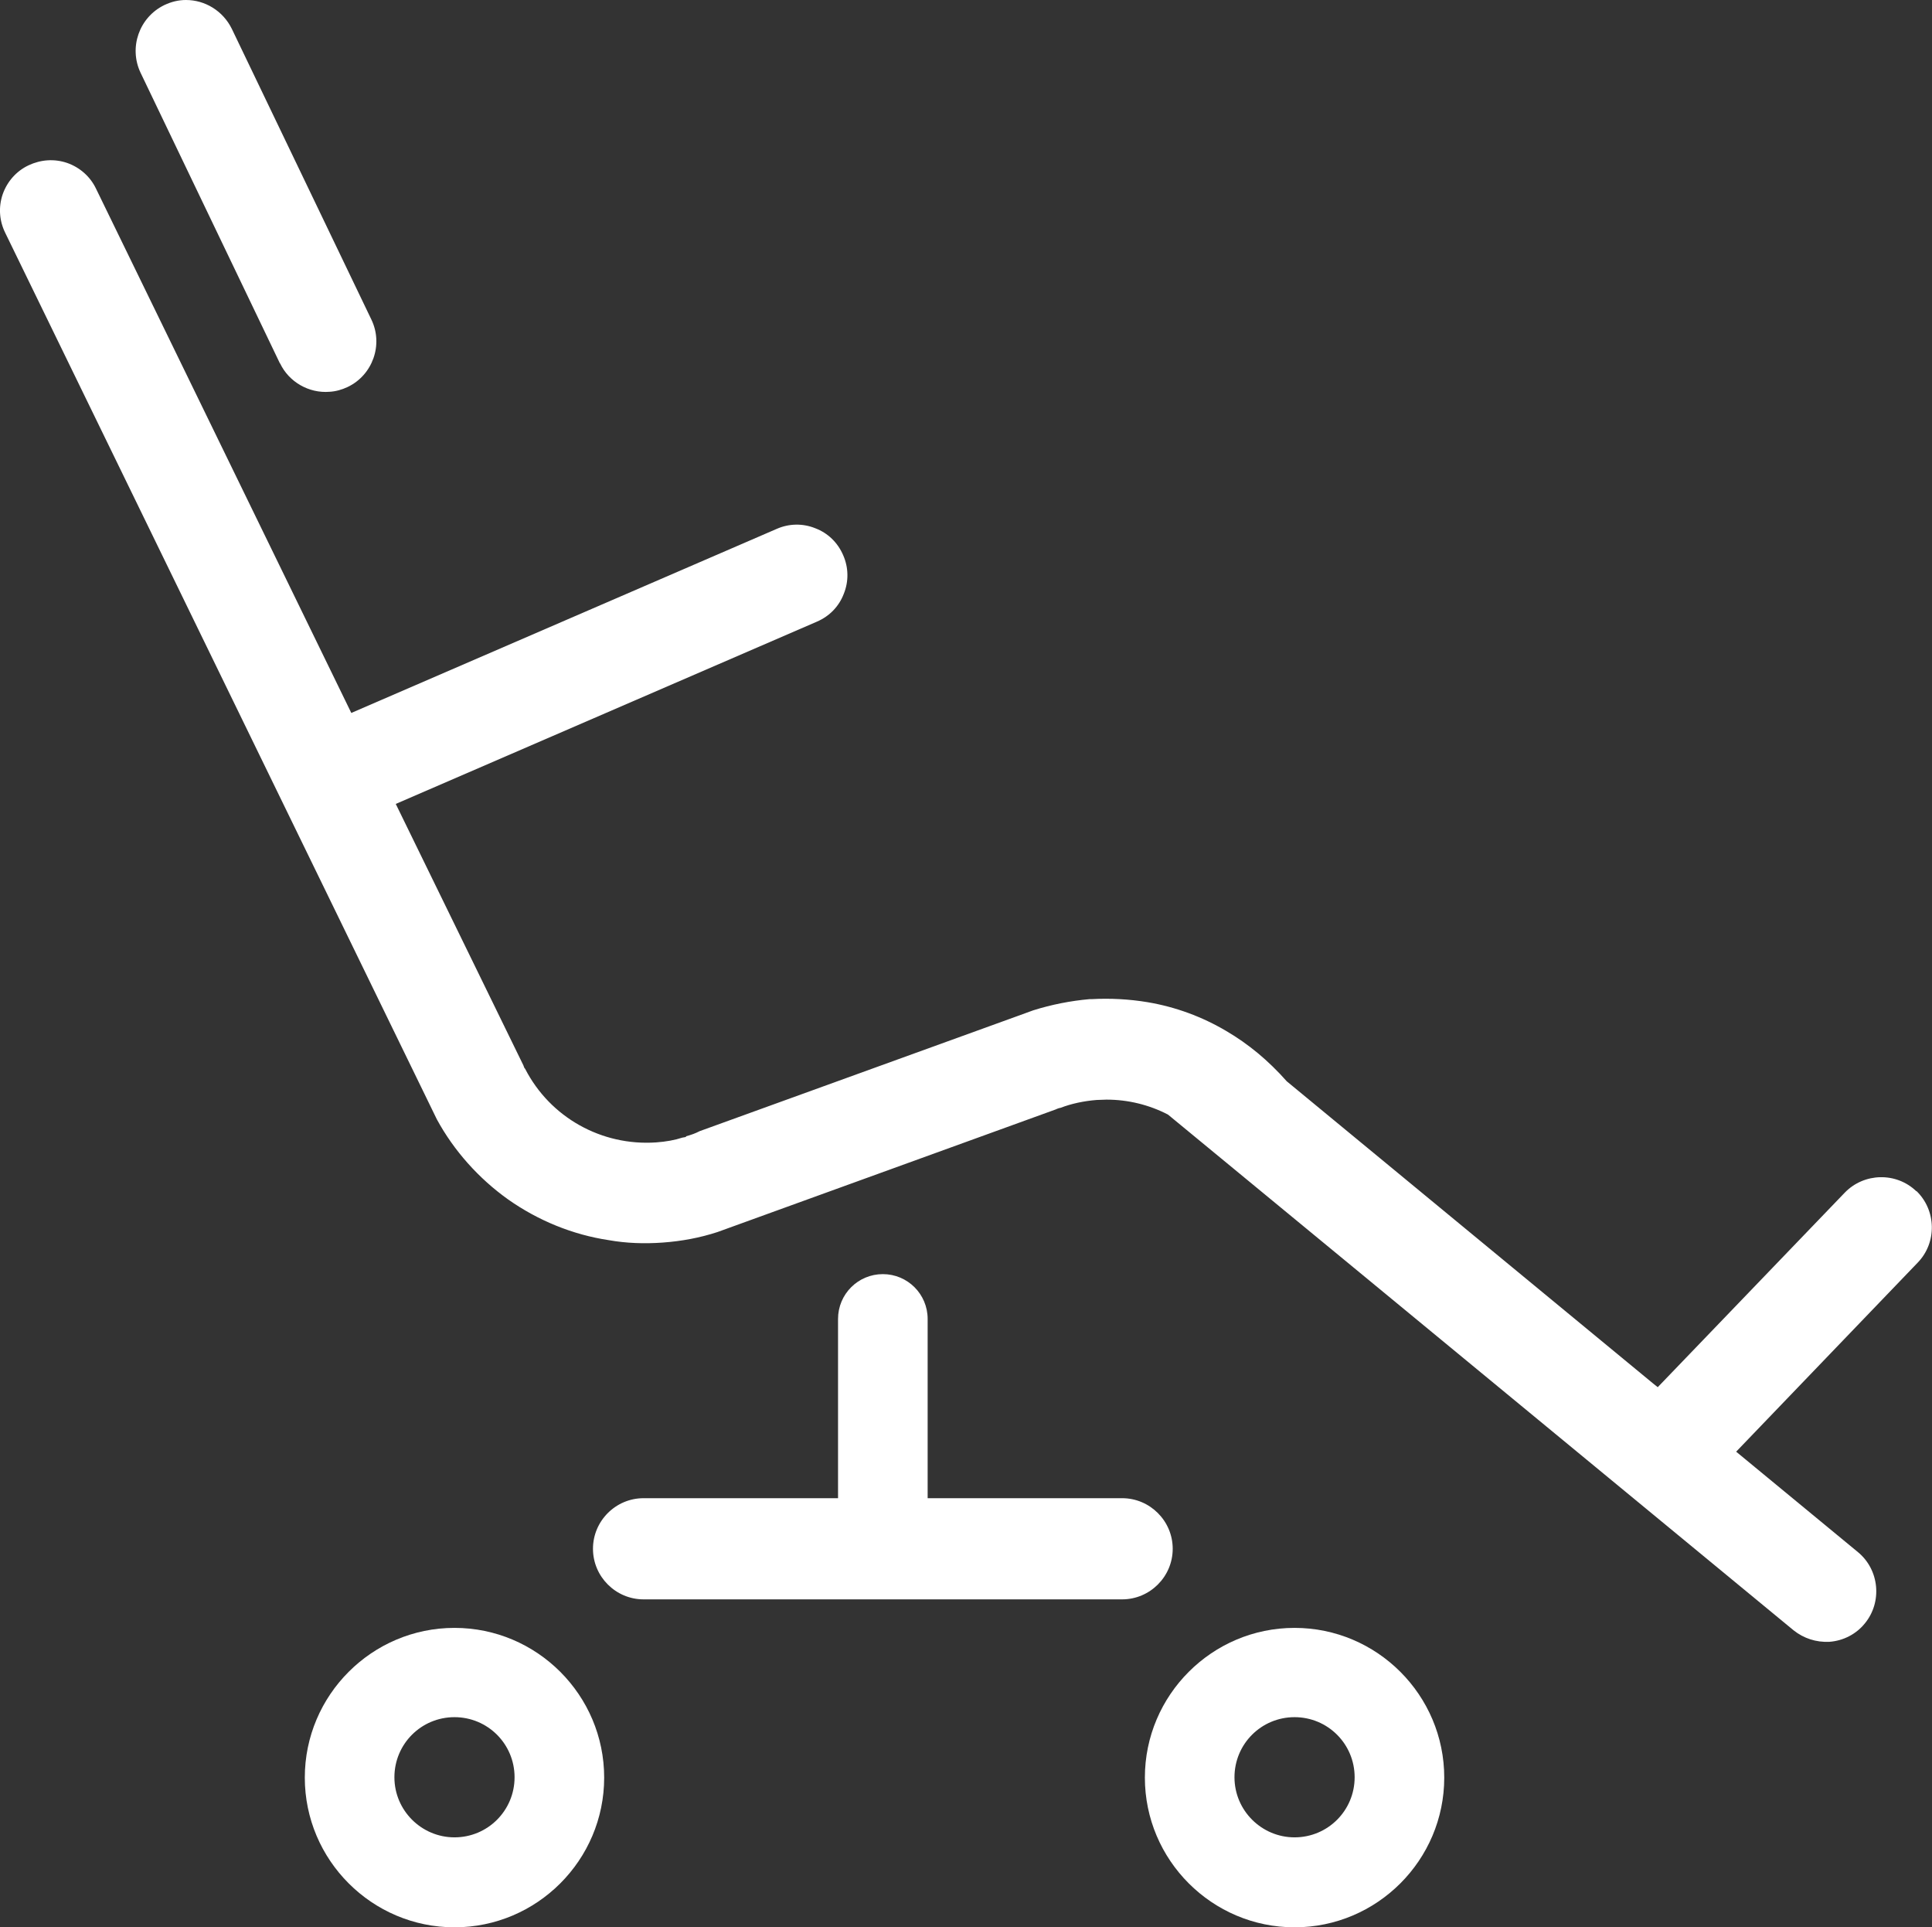 <?xml version="1.0" encoding="UTF-8"?>
<svg id="Capa_2" data-name="Capa 2" xmlns="http://www.w3.org/2000/svg" viewBox="0 0 56.92 56.77">
  <rect x="0" y="0" width="56.92" height="56.77" fill="#333333" stroke="none"/>
  <defs>
    <style>
      .cls-1 {
        fill: #fff;
      }
    </style>
  </defs>
  <g id="Capa_1-2" data-name="Capa 1">
    <g>
      <path class="cls-1" d="M13.39,47.95c-2.43,0-4.41,1.98-4.41,4.41s1.98,4.41,4.41,4.41,4.41-1.98,4.41-4.41-1.98-4.41-4.41-4.41ZM13.39,54.12c-.97,0-1.77-.79-1.77-1.77s.79-1.77,1.77-1.77,1.77.79,1.77,1.77-.79,1.77-1.77,1.77Z"/>
      <path class="cls-1" d="M38.14,47.95c-2.43,0-4.41,1.98-4.41,4.41s1.98,4.41,4.41,4.41,4.41-1.98,4.41-4.41-1.98-4.41-4.41-4.41ZM38.14,54.12c-.97,0-1.77-.79-1.77-1.77s.79-1.77,1.77-1.77,1.77.79,1.77,1.77-.79,1.77-1.77,1.77Z"/>
      <path class="cls-1" d="M56.46,35.09c-.59-.57-1.54-.55-2.11.04l-5.51,5.73-.15-.12-10.78-8.89c-.54-.61-1.13-1.1-1.78-1.48-.71-.42-1.49-.71-2.32-.85-.54-.09-1.1-.12-1.65-.09h-.06c-.56.05-1.12.16-1.66.33l-.44.16-9.39,3.4c-.11.06-.25.11-.4.15v.02s-.11.02-.11.02c-.21.07-.48.12-.77.14-1.6.11-3.12-.73-3.86-2.17-.02-.01-.04-.07-.05-.1l-3.76-7.7,12.41-5.37c.37-.16.65-.45.79-.82.15-.37.14-.78-.02-1.14-.16-.37-.45-.65-.82-.79-.37-.15-.78-.14-1.14.02l-12.53,5.42L2.83,5.56c-.17-.36-.48-.63-.85-.76-.38-.13-.78-.1-1.14.07-.36.17-.63.48-.76.85-.13.38-.1.78.07,1.13l12.72,26.12c.5.92,1.23,1.74,2.1,2.36.88.62,1.9,1.04,2.97,1.2.51.09,1.04.11,1.59.07.55-.04,1.09-.14,1.61-.31l9.96-3.61s.08-.04.15-.05c.31-.12.68-.2,1.06-.23.1,0,.2-.01.29-.01.63,0,1.25.15,1.81.44l5.45,4.49,12.98,10.7c.3.24.67.36,1.06.34.41-.03.79-.23,1.04-.54.52-.63.43-1.58-.2-2.1l-3.59-2.96,5.35-5.57c.57-.59.55-1.54-.04-2.11Z"/>
      <path class="cls-1" d="M33.06,44.13h-5.73v-5.28c0-.73-.59-1.32-1.32-1.32s-1.32.59-1.32,1.32v5.28h-5.73c-.82,0-1.49.67-1.49,1.49s.67,1.49,1.49,1.49h14.1c.82,0,1.49-.67,1.49-1.49s-.67-1.49-1.49-1.49Z"/>
      <path class="cls-1" d="M8.25,10.7c.26.55.85.89,1.46.84.18-.01.36-.06.53-.14.74-.35,1.06-1.25.7-1.99L6.83.85c-.26-.53-.79-.85-1.35-.85-.22,0-.43.05-.64.15-.74.36-1.05,1.25-.7,1.99l4.11,8.57Z"/>
    </g>
  </g>
</svg>